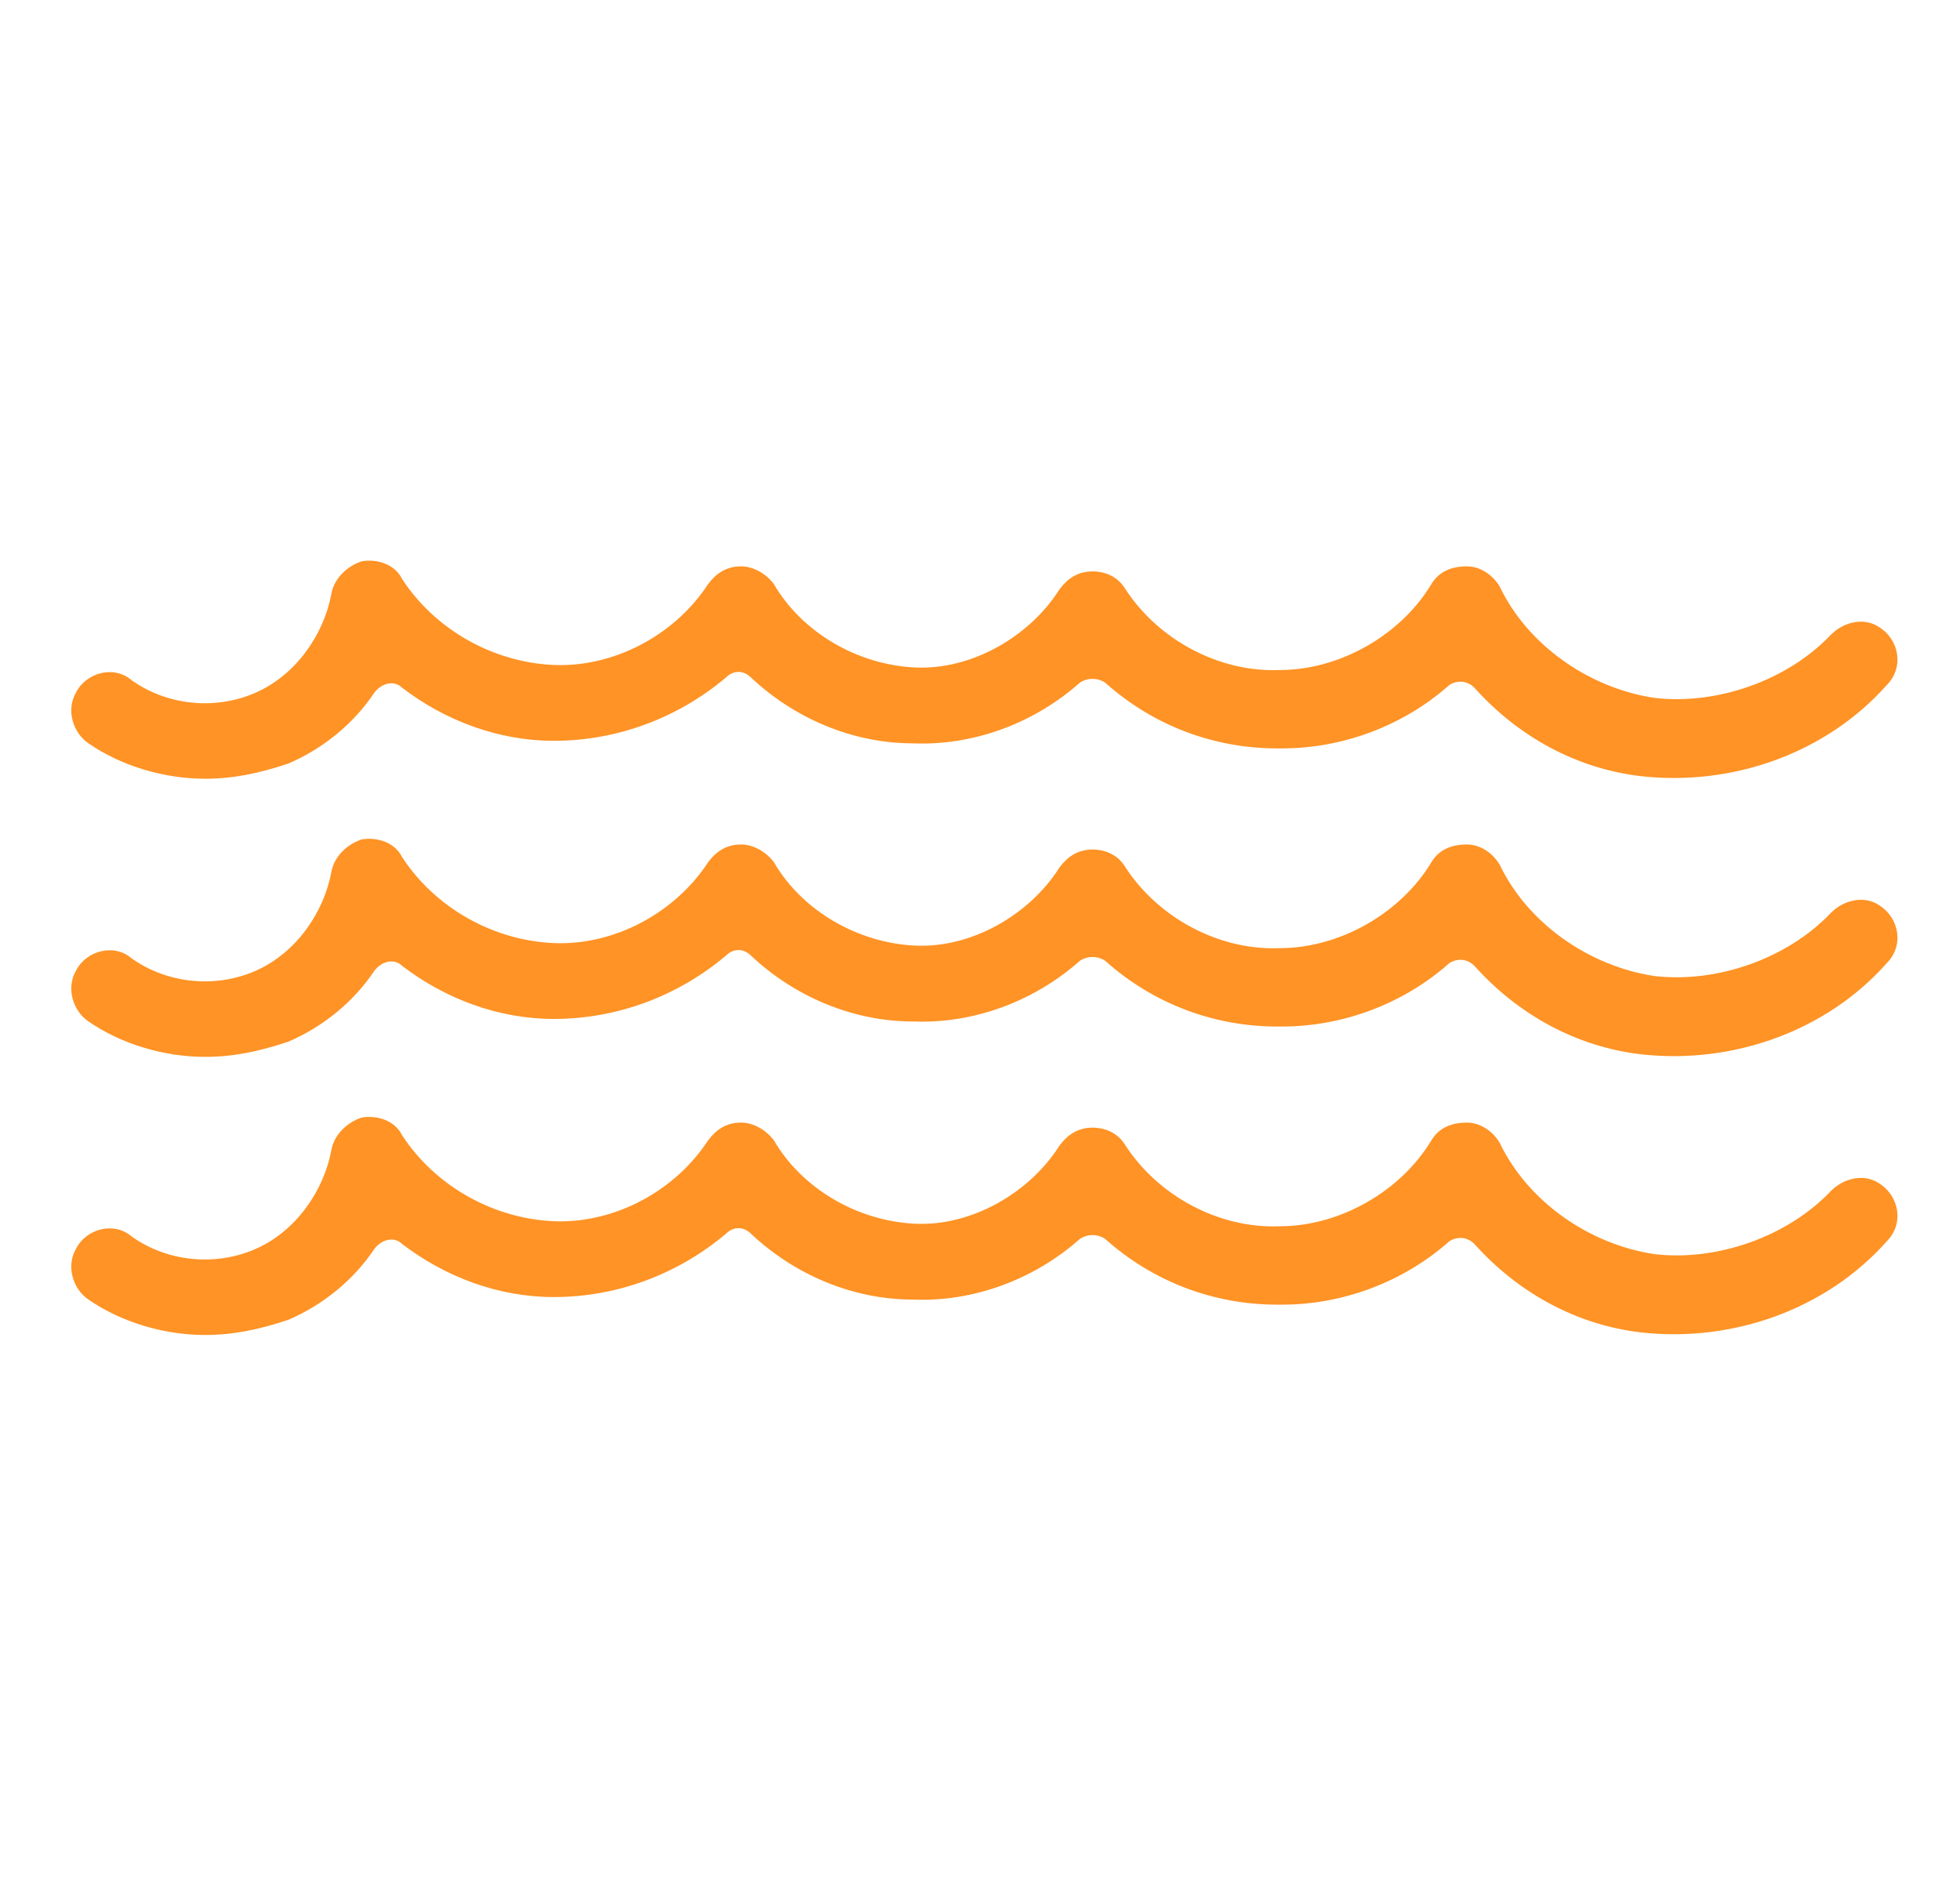 <?xml version="1.0" encoding="utf-8"?>
<!-- Generator: Adobe Illustrator 25.0.0, SVG Export Plug-In . SVG Version: 6.00 Build 0)  -->
<svg version="1.1" id="Layer_1" xmlns="http://www.w3.org/2000/svg" xmlns:xlink="http://www.w3.org/1999/xlink" x="0px" y="0px"
	 viewBox="0 0 77.5 75" style="enable-background:new 0 0 77.5 75;" xml:space="preserve">
<style type="text/css">
	.st0{fill:#FF9325;}
</style>
<g>
	<g>
		<path class="st0" d="M8.1,30.8c-1.6,0-3.3-0.5-4.6-1.4c-0.6-0.4-0.9-1.3-0.5-2c0.4-0.8,1.5-1.1,2.2-0.5c1.4,1,3.3,1.2,4.9,0.5
			c1.6-0.7,2.7-2.3,3-3.9c0.1-0.6,0.6-1.1,1.2-1.3c0.6-0.1,1.3,0.1,1.6,0.7c1.3,2,3.6,3.3,6,3.4c2.4,0.1,4.8-1.2,6.1-3.2
			c0.3-0.4,0.7-0.7,1.3-0.7c0.5,0,1,0.3,1.3,0.7c1.1,1.9,3.3,3.2,5.6,3.3c2.2,0.1,4.5-1.2,5.7-3.1c0.3-0.4,0.7-0.7,1.3-0.7
			c0.5,0,1,0.2,1.3,0.7c1.3,2,3.7,3.3,6.1,3.2c2.4,0,4.8-1.4,6-3.4c0.3-0.5,0.8-0.7,1.4-0.7c0.5,0,1,0.3,1.3,0.8
			c1.1,2.3,3.5,4,6.1,4.4c2.5,0.3,5.3-0.7,7-2.5c0.5-0.5,1.3-0.7,1.9-0.3c0.8,0.5,1,1.6,0.3,2.3c-2.4,2.7-6.1,4-9.7,3.6
			c-2.6-0.3-4.9-1.6-6.6-3.5c-0.3-0.3-0.7-0.3-1-0.1c-1.8,1.6-4.2,2.5-6.6,2.5c-0.1,0-0.1,0-0.2,0c-2.5,0-4.9-0.9-6.8-2.6
			c-0.3-0.2-0.7-0.2-1,0c-1.8,1.6-4.2,2.5-6.6,2.4c-2.4,0-4.7-1-6.4-2.6c-0.3-0.3-0.7-0.3-1,0c-1.9,1.6-4.3,2.5-6.8,2.5
			c-2.2,0-4.3-0.8-6-2.1c-0.3-0.3-0.8-0.2-1.1,0.2c-0.8,1.2-2,2.2-3.4,2.8C10.2,30.6,9.2,30.8,8.1,30.8z"/>
	</g>
	<g>
		<path class="st0" d="M8.1,41.8c-1.6,0-3.3-0.5-4.6-1.4c-0.6-0.4-0.9-1.3-0.5-2c0.4-0.8,1.5-1.1,2.2-0.5c1.4,1,3.3,1.2,4.9,0.5
			c1.6-0.7,2.7-2.3,3-3.9c0.1-0.6,0.6-1.1,1.2-1.3c0.6-0.1,1.3,0.1,1.6,0.7c1.3,2,3.6,3.3,6,3.4c2.4,0.1,4.8-1.2,6.1-3.2
			c0.3-0.4,0.7-0.7,1.3-0.7c0.5,0,1,0.3,1.3,0.7c1.1,1.9,3.3,3.2,5.6,3.3c2.2,0.1,4.5-1.2,5.7-3.1c0.3-0.4,0.7-0.7,1.3-0.7
			c0.5,0,1,0.2,1.3,0.7c1.3,2,3.7,3.3,6.1,3.2c2.4,0,4.8-1.4,6-3.4c0.3-0.5,0.8-0.7,1.4-0.7c0.5,0,1,0.3,1.3,0.8
			c1.1,2.3,3.5,4,6.1,4.4c2.5,0.3,5.3-0.7,7-2.5c0.5-0.5,1.3-0.7,1.9-0.3c0.8,0.5,1,1.6,0.3,2.3c-2.4,2.7-6.1,4-9.7,3.6
			c-2.6-0.3-4.9-1.6-6.6-3.5c-0.3-0.3-0.7-0.3-1-0.1c-1.8,1.6-4.2,2.5-6.6,2.5c-0.1,0-0.1,0-0.2,0c-2.5,0-4.9-0.9-6.8-2.6
			c-0.3-0.2-0.7-0.2-1,0c-1.8,1.6-4.2,2.5-6.6,2.4c-2.4,0-4.7-1-6.4-2.6c-0.3-0.3-0.7-0.3-1,0c-1.9,1.6-4.3,2.5-6.8,2.5
			c-2.2,0-4.3-0.8-6-2.1c-0.3-0.3-0.8-0.2-1.1,0.2c-0.8,1.2-2,2.2-3.4,2.8C10.2,41.6,9.2,41.8,8.1,41.8z"/>
	</g>
	<g>
		<path class="st0" d="M8.1,52.8c-1.6,0-3.3-0.5-4.6-1.4c-0.6-0.4-0.9-1.3-0.5-2c0.4-0.8,1.5-1.1,2.2-0.5c1.4,1,3.3,1.2,4.9,0.5
			c1.6-0.7,2.7-2.3,3-3.9c0.1-0.6,0.6-1.1,1.2-1.3c0.6-0.1,1.3,0.1,1.6,0.7c1.3,2,3.6,3.3,6,3.4c2.4,0.1,4.8-1.2,6.1-3.2
			c0.3-0.4,0.7-0.7,1.3-0.7c0.5,0,1,0.3,1.3,0.7c1.1,1.9,3.3,3.2,5.6,3.3c2.2,0.1,4.5-1.2,5.7-3.1c0.3-0.4,0.7-0.7,1.3-0.7
			c0.5,0,1,0.2,1.3,0.7c1.3,2,3.7,3.3,6.1,3.2c2.4,0,4.8-1.4,6-3.4c0.3-0.5,0.8-0.7,1.4-0.7c0.5,0,1,0.3,1.3,0.8
			c1.1,2.3,3.5,4,6.1,4.4c2.5,0.3,5.3-0.7,7-2.5c0.5-0.5,1.3-0.7,1.9-0.3c0.8,0.5,1,1.6,0.3,2.3c-2.4,2.7-6.1,4-9.7,3.6
			c-2.6-0.3-4.9-1.6-6.6-3.5c-0.3-0.3-0.7-0.3-1-0.1c-1.8,1.6-4.2,2.5-6.6,2.5c-0.1,0-0.1,0-0.2,0c-2.5,0-4.9-0.9-6.8-2.6
			c-0.3-0.2-0.7-0.2-1,0c-1.8,1.6-4.2,2.5-6.6,2.4c-2.4,0-4.7-1-6.4-2.6c-0.3-0.3-0.7-0.3-1,0c-1.9,1.6-4.3,2.5-6.8,2.5
			c-2.2,0-4.3-0.8-6-2.1c-0.3-0.3-0.8-0.2-1.1,0.2c-0.8,1.2-2,2.2-3.4,2.8C10.2,52.6,9.2,52.8,8.1,52.8z"/>
	</g>
</g>
</svg>
